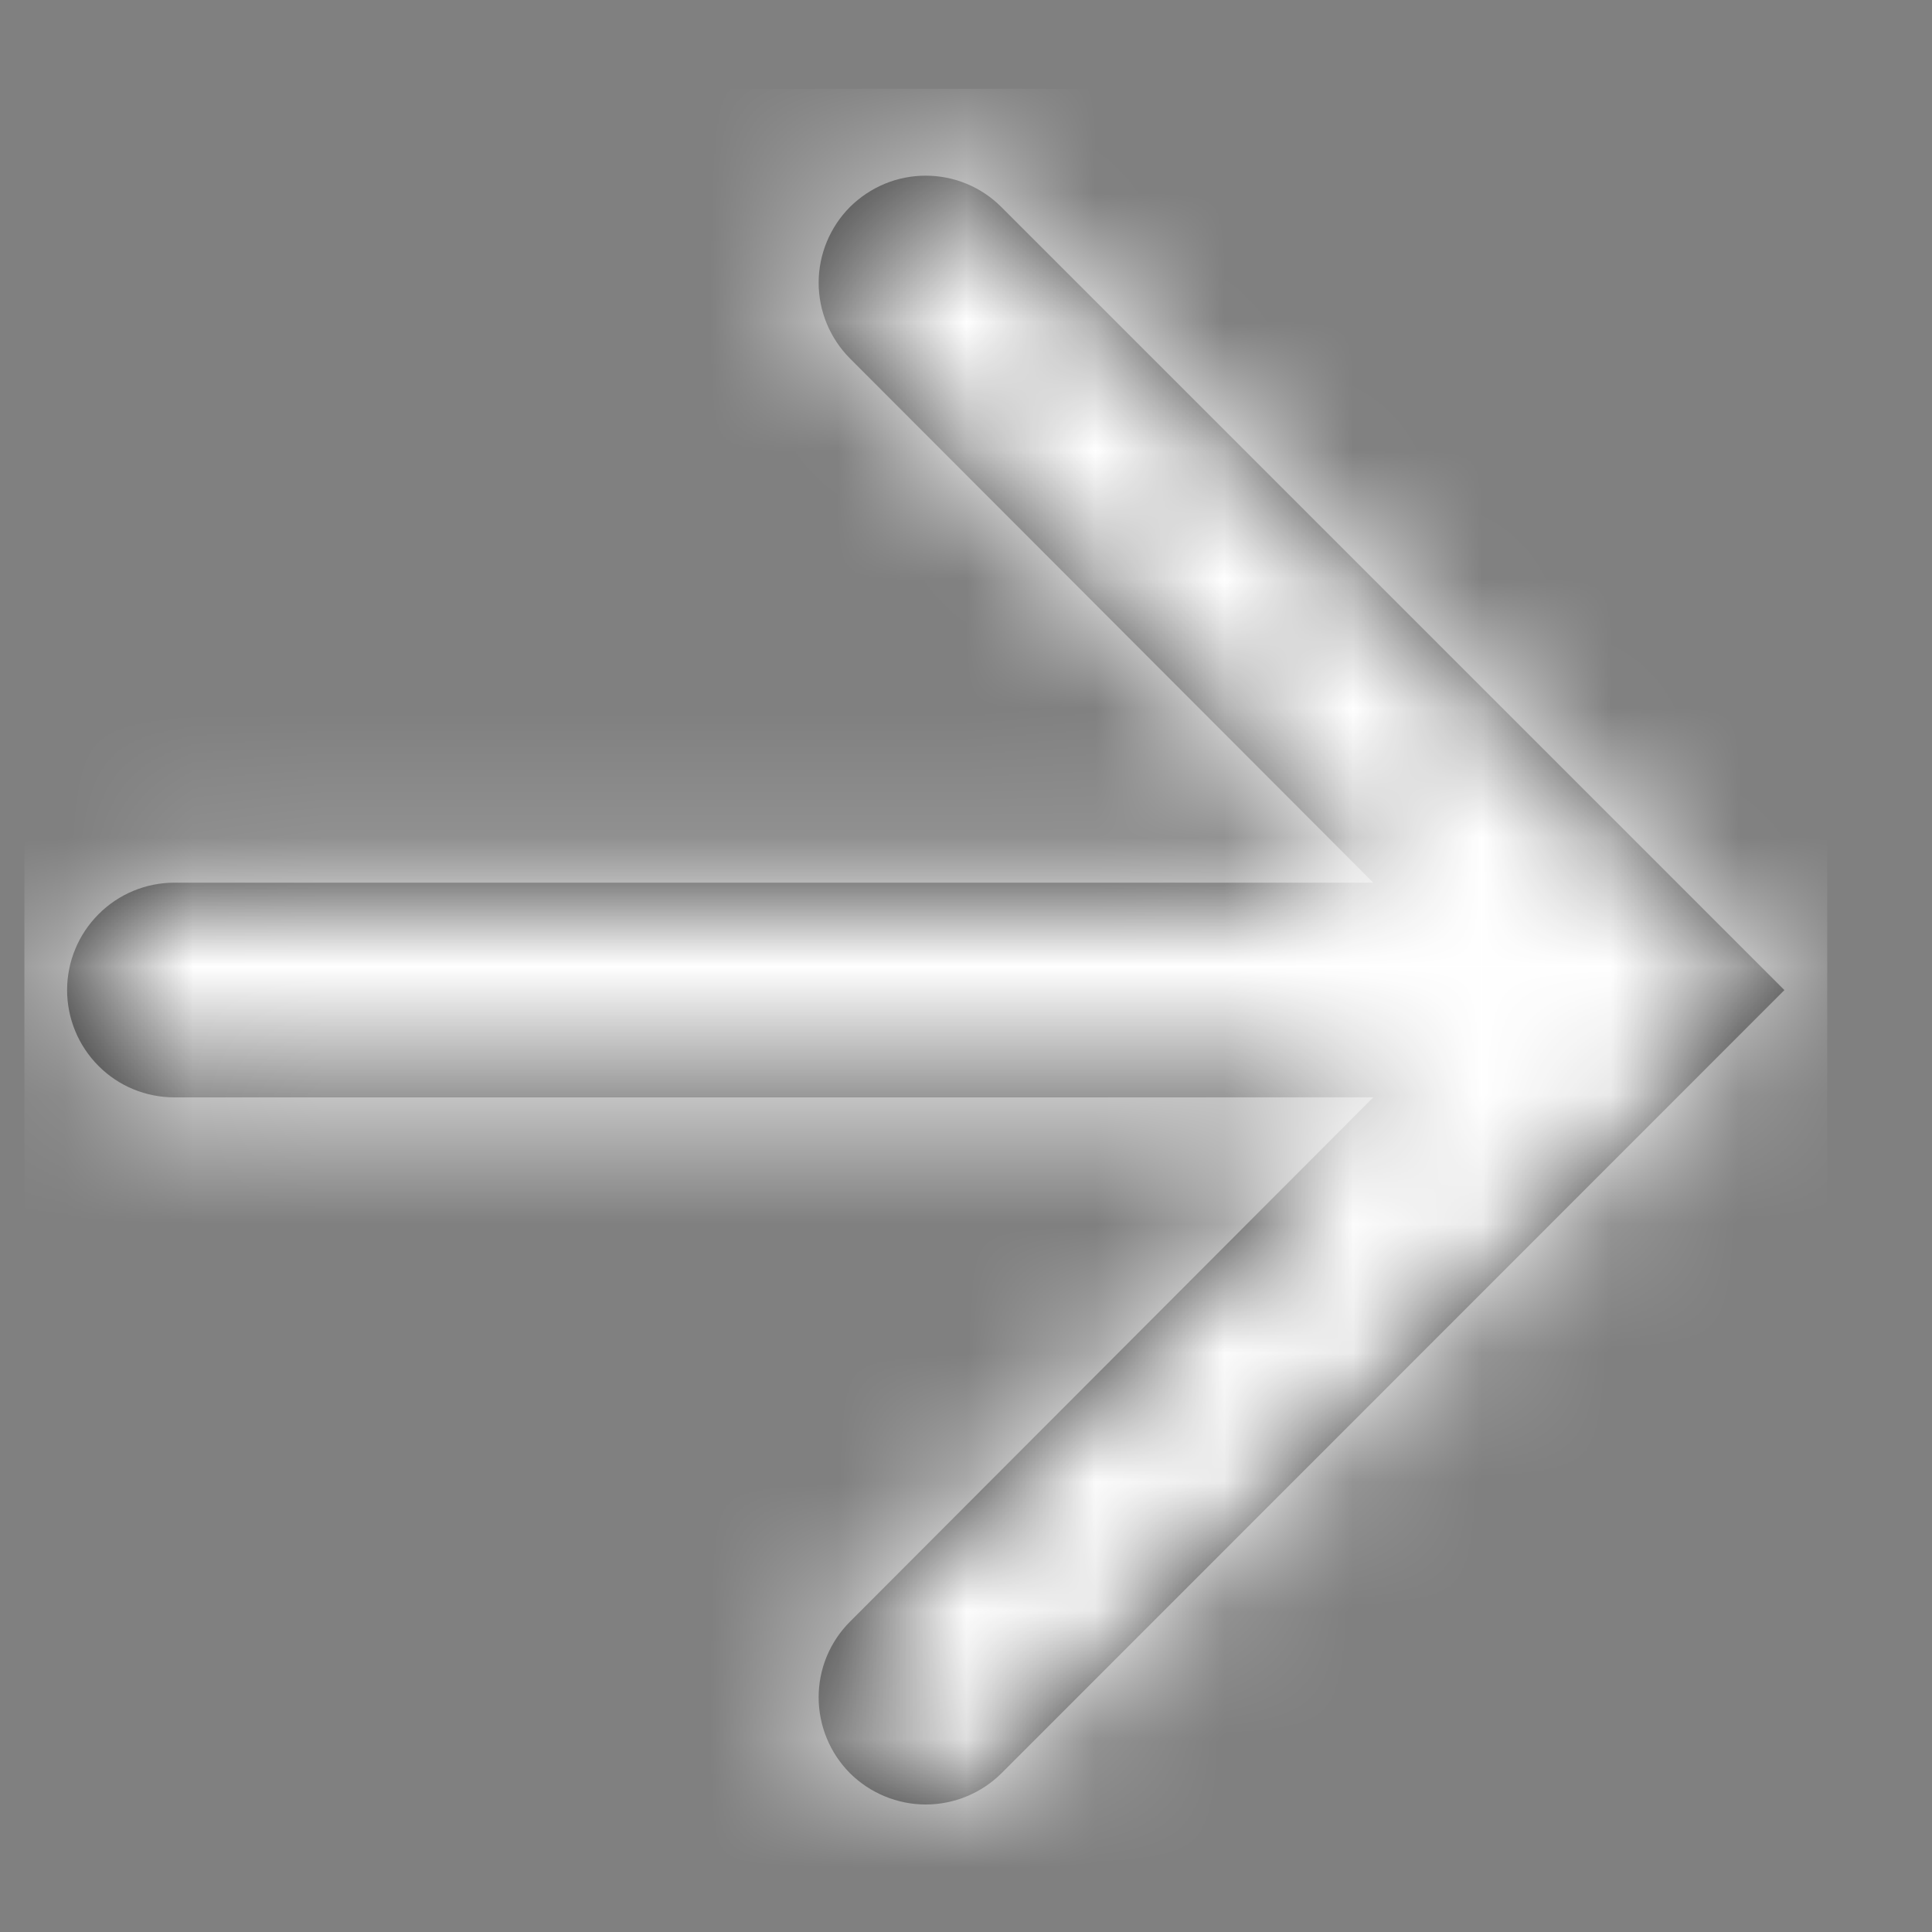 <svg width="15" height="15" viewBox="0 0 15 15" fill="none" xmlns="http://www.w3.org/2000/svg">
    <rect x="0" y="0" width="15" height="15" fill="#808080" stroke="none"/>
    <g clip-path="url(#clip0_11_118)">
        <path
            d="M6.599 1.607C6.444 1.763 6.356 1.975 6.356 2.195C6.356 2.416 6.444 2.627 6.599 2.783L10.662 6.853H1.355C1.133 6.853 0.921 6.941 0.765 7.098C0.609 7.254 0.521 7.466 0.521 7.687C0.521 7.908 0.609 8.12 0.765 8.276C0.921 8.433 1.133 8.52 1.355 8.52H10.662L6.599 12.591C6.522 12.668 6.461 12.759 6.419 12.86C6.377 12.961 6.356 13.069 6.356 13.178C6.356 13.399 6.444 13.611 6.599 13.767C6.755 13.922 6.967 14.01 7.188 14.01C7.408 14.01 7.62 13.922 7.776 13.767L13.854 7.687L7.774 1.607C7.697 1.53 7.606 1.469 7.505 1.427C7.404 1.385 7.296 1.364 7.187 1.364C7.078 1.364 6.97 1.385 6.869 1.427C6.768 1.469 6.677 1.53 6.599 1.607V1.607Z"
            fill="black" fill-opacity="0.7" />
        <mask id="mask0_11_118" style="mask-type:luminance" maskUnits="userSpaceOnUse" x="0" y="1" width="14"
            height="14">
            <path
                d="M6.599 1.607C6.444 1.763 6.356 1.975 6.356 2.195C6.356 2.416 6.444 2.627 6.599 2.783L10.662 6.853H1.355C1.133 6.853 0.921 6.941 0.765 7.098C0.609 7.254 0.521 7.466 0.521 7.687C0.521 7.908 0.609 8.12 0.765 8.276C0.921 8.433 1.133 8.52 1.355 8.52H10.662L6.599 12.591C6.522 12.668 6.461 12.759 6.419 12.86C6.377 12.961 6.356 13.069 6.356 13.178C6.356 13.399 6.444 13.611 6.599 13.767C6.755 13.922 6.967 14.01 7.188 14.01C7.408 14.01 7.62 13.922 7.776 13.767L13.854 7.687L7.774 1.607C7.697 1.53 7.606 1.469 7.505 1.427C7.404 1.385 7.296 1.364 7.187 1.364C7.078 1.364 6.97 1.385 6.869 1.427C6.768 1.469 6.677 1.53 6.599 1.607V1.607Z"
                fill="white" />
        </mask>
        <g mask="url(#mask0_11_118)">
            <path fill-rule="evenodd" clip-rule="evenodd" d="M-2.812 -2.312H17.188V17.688H-2.812V-2.312Z"
                fill="white" />
        </g>
    </g>
    <defs>
        <clipPath id="clip0_11_118">
            <rect width="14" height="14" fill="white" transform="translate(0.188 0.688)" />
        </clipPath>
    </defs>
</svg>